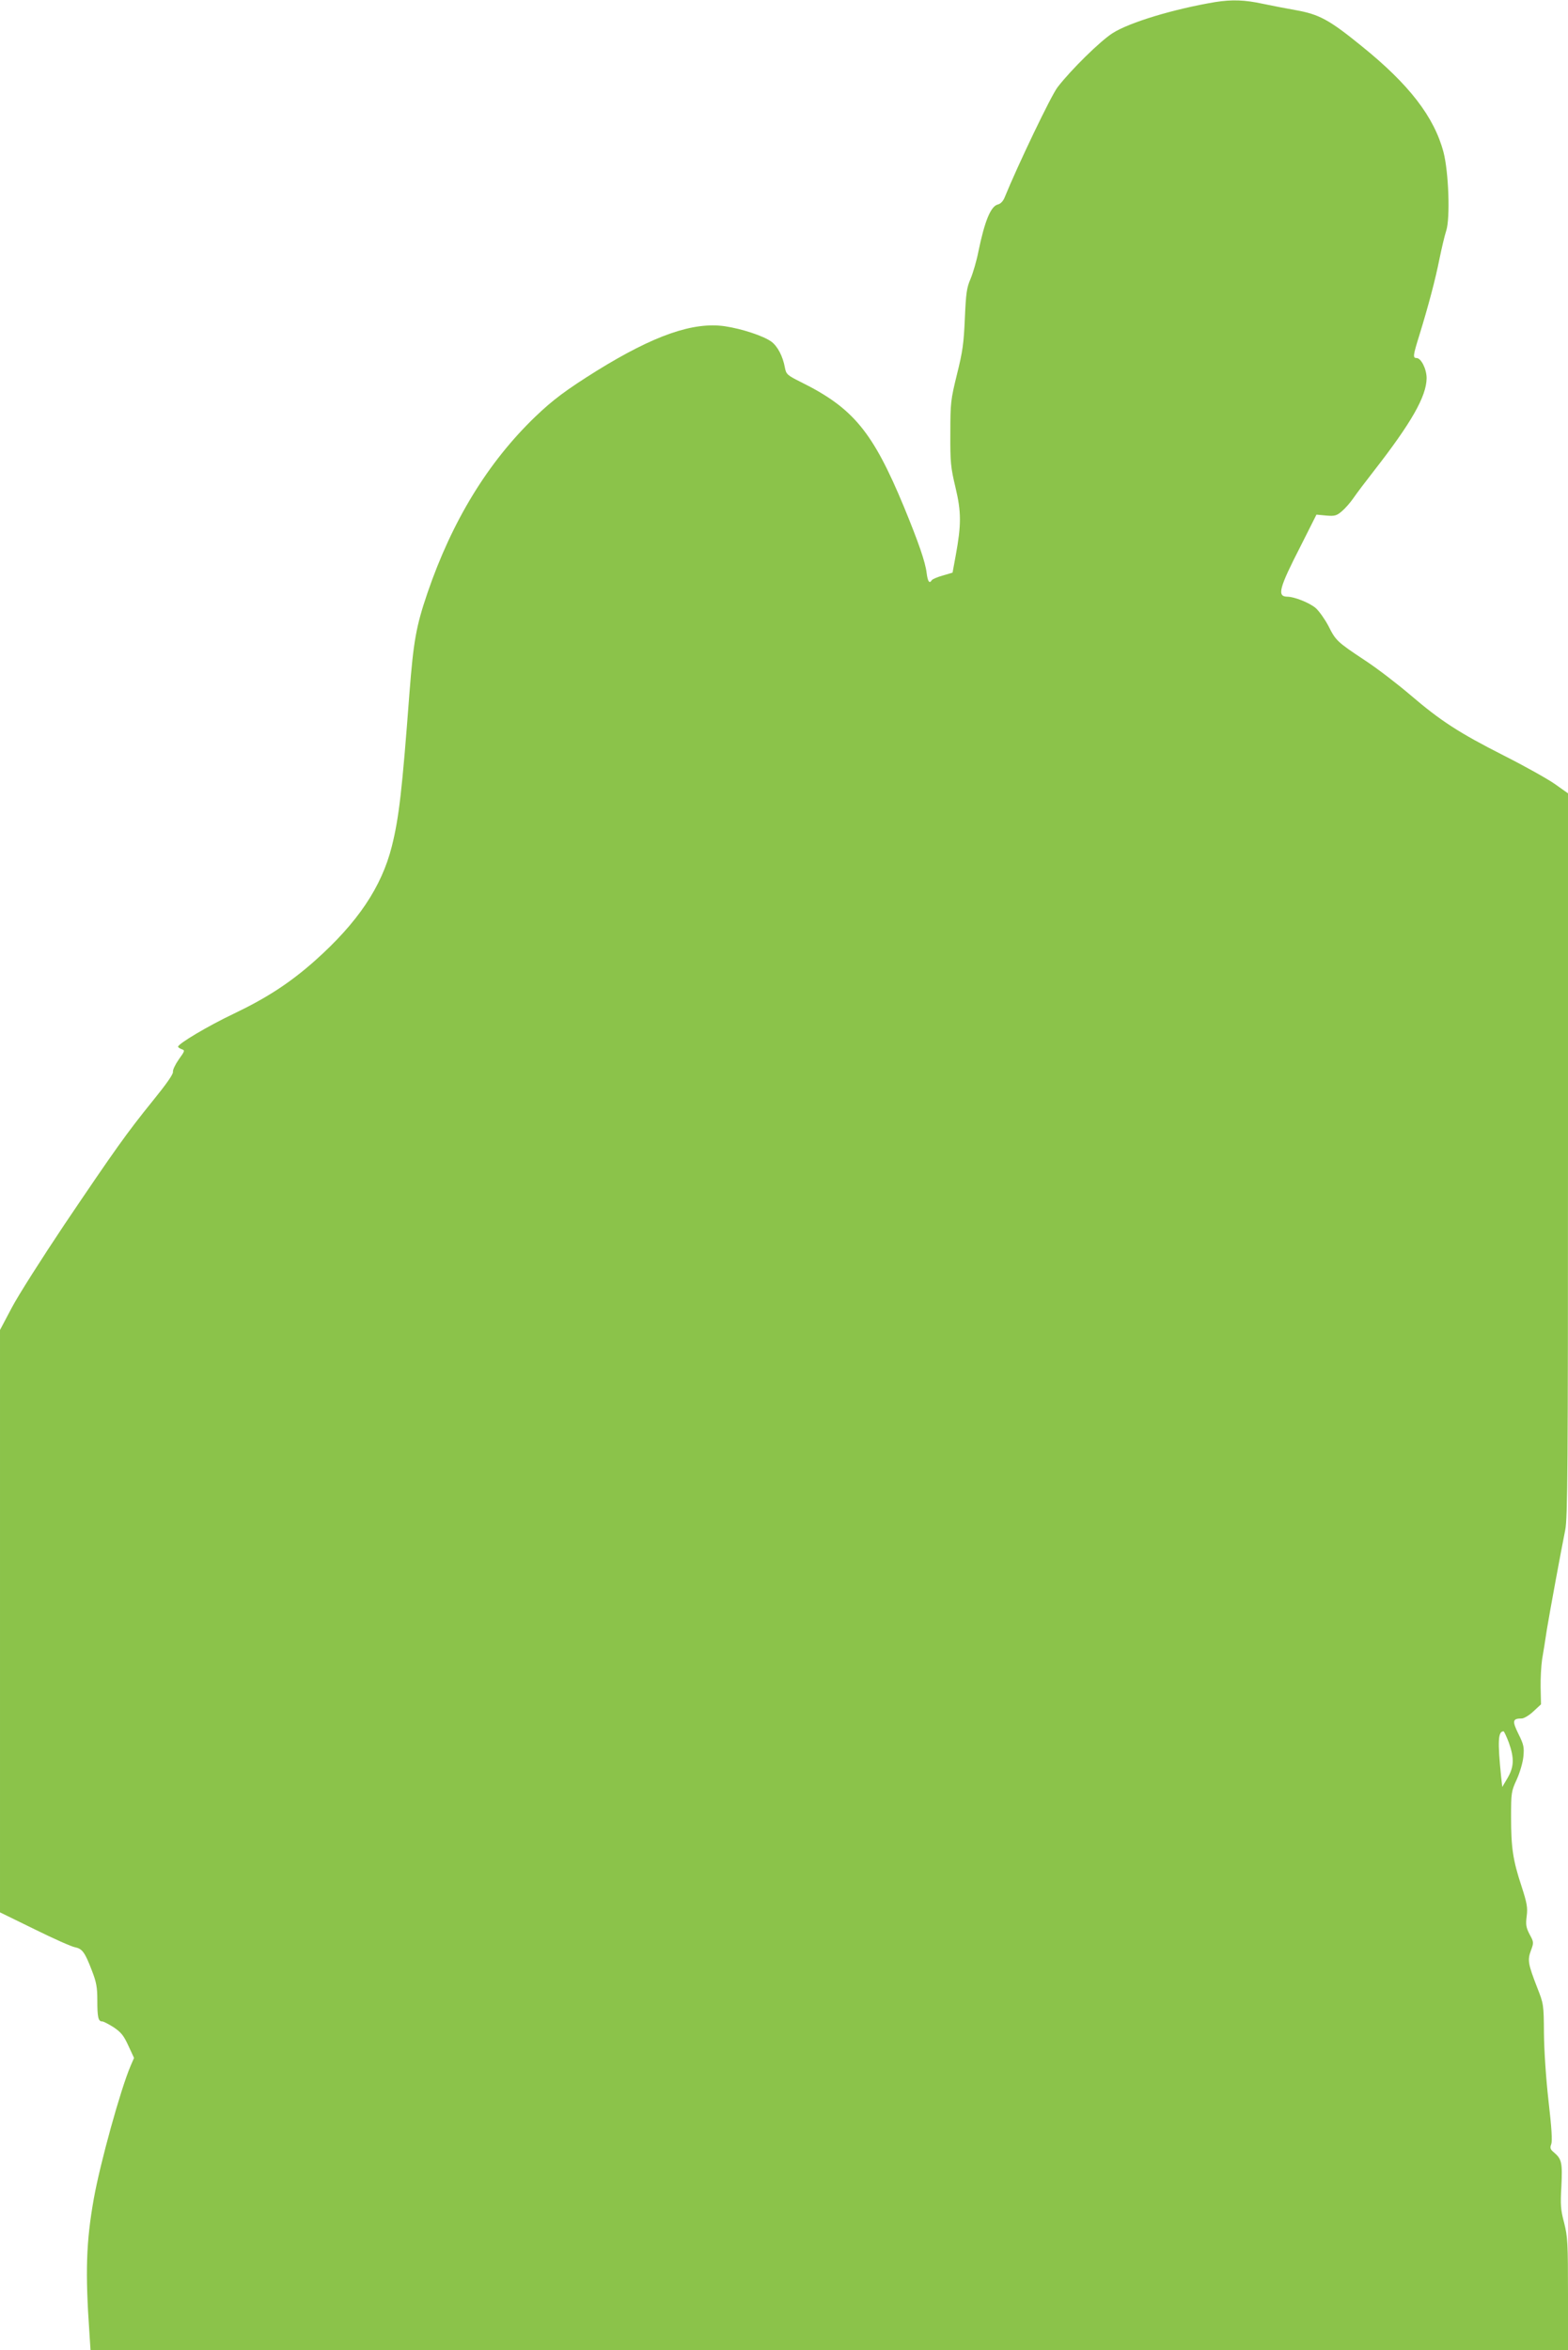 <?xml version="1.0" standalone="no"?>
<!DOCTYPE svg PUBLIC "-//W3C//DTD SVG 20010904//EN"
 "http://www.w3.org/TR/2001/REC-SVG-20010904/DTD/svg10.dtd">
<svg version="1.0" xmlns="http://www.w3.org/2000/svg"
 width="854pt" height="1280pt" viewBox="0 0 854 1280"
 preserveAspectRatio="xMidYMid meet">
<g transform="translate(0,1280) scale(0.1,-0.1)"
fill="#8bc34a" stroke="none">
<path d="M6620 12789 c-227 -38 -469 -111 -561 -170 -67 -43 -226 -199 -299
-294 -35 -45 -216 -423 -289 -602 -8 -19 -22 -34 -37 -37 -38 -10 -71 -90
-105 -255 -10 -52 -30 -119 -43 -150 -21 -48 -25 -78 -31 -215 -6 -137 -12
-181 -43 -305 -34 -139 -36 -154 -36 -321 -1 -159 2 -186 28 -295 32 -134 32
-203 1 -372 l-17 -92 -54 -16 c-29 -8 -56 -20 -59 -25 -13 -21 -22 -8 -28 38
-7 61 -44 167 -124 362 -169 407 -275 537 -559 678 -76 38 -82 43 -89 79 -11
62 -40 118 -75 143 -44 31 -159 69 -252 83 -172 25 -385 -49 -697 -242 -168
-105 -240 -159 -335 -250 -259 -249 -454 -569 -588 -961 -62 -182 -76 -263
-98 -545 -40 -532 -57 -679 -96 -835 -56 -222 -186 -415 -418 -622 -135 -120
-262 -203 -442 -289 -141 -67 -304 -164 -304 -180 0 -4 9 -10 20 -14 18 -6 17
-9 -16 -55 -19 -27 -34 -58 -32 -68 2 -13 -37 -68 -110 -158 -143 -177 -204
-263 -480 -672 -123 -184 -253 -388 -288 -455 l-64 -121 0 -1586 0 -1586 188
-92 c103 -51 202 -95 220 -98 40 -8 54 -27 92 -126 25 -64 30 -92 30 -162 0
-93 5 -116 26 -116 8 0 36 -15 63 -32 40 -27 55 -45 80 -100 l31 -67 -19 -44
c-54 -126 -165 -527 -200 -722 -42 -236 -47 -400 -24 -732 l6 -93 4023 0 4024
0 0 305 c0 280 -2 312 -21 388 -19 71 -21 98 -15 200 6 127 2 147 -40 183 -21
17 -23 25 -15 46 6 17 2 88 -15 234 -14 123 -24 275 -25 369 -1 158 -2 161
-37 250 -50 129 -53 149 -34 201 16 43 16 46 -7 88 -19 37 -22 52 -16 99 6 47
2 70 -28 163 -47 142 -57 210 -57 377 0 132 1 140 31 205 17 38 33 92 36 124
5 51 2 66 -27 124 -35 71 -32 84 18 84 12 0 41 17 64 39 l41 38 -2 91 c-1 51
3 120 8 154 6 35 18 108 26 163 17 102 74 412 100 542 13 62 15 351 15 2042
l0 1970 -72 51 c-40 28 -165 98 -278 155 -244 124 -343 188 -509 330 -68 58
-178 143 -245 187 -154 102 -161 109 -201 189 -19 36 -50 80 -69 97 -32 28
-116 62 -155 62 -57 1 -45 46 74 278 l85 169 53 -5 c46 -4 57 -1 85 23 18 15
47 48 64 73 17 25 67 91 110 146 205 263 287 407 288 506 0 50 -30 110 -55
110 -21 0 -19 14 16 126 50 163 87 303 109 414 12 58 28 127 37 154 22 69 13
320 -15 427 -51 193 -188 370 -446 578 -177 144 -231 173 -360 196 -45 8 -124
23 -176 34 -101 22 -170 24 -260 10z m1598 -9481 c30 -85 28 -132 -7 -192
l-29 -49 -6 54 c-20 195 -17 249 13 249 3 0 16 -28 29 -62z"/>
</g>
</svg>
